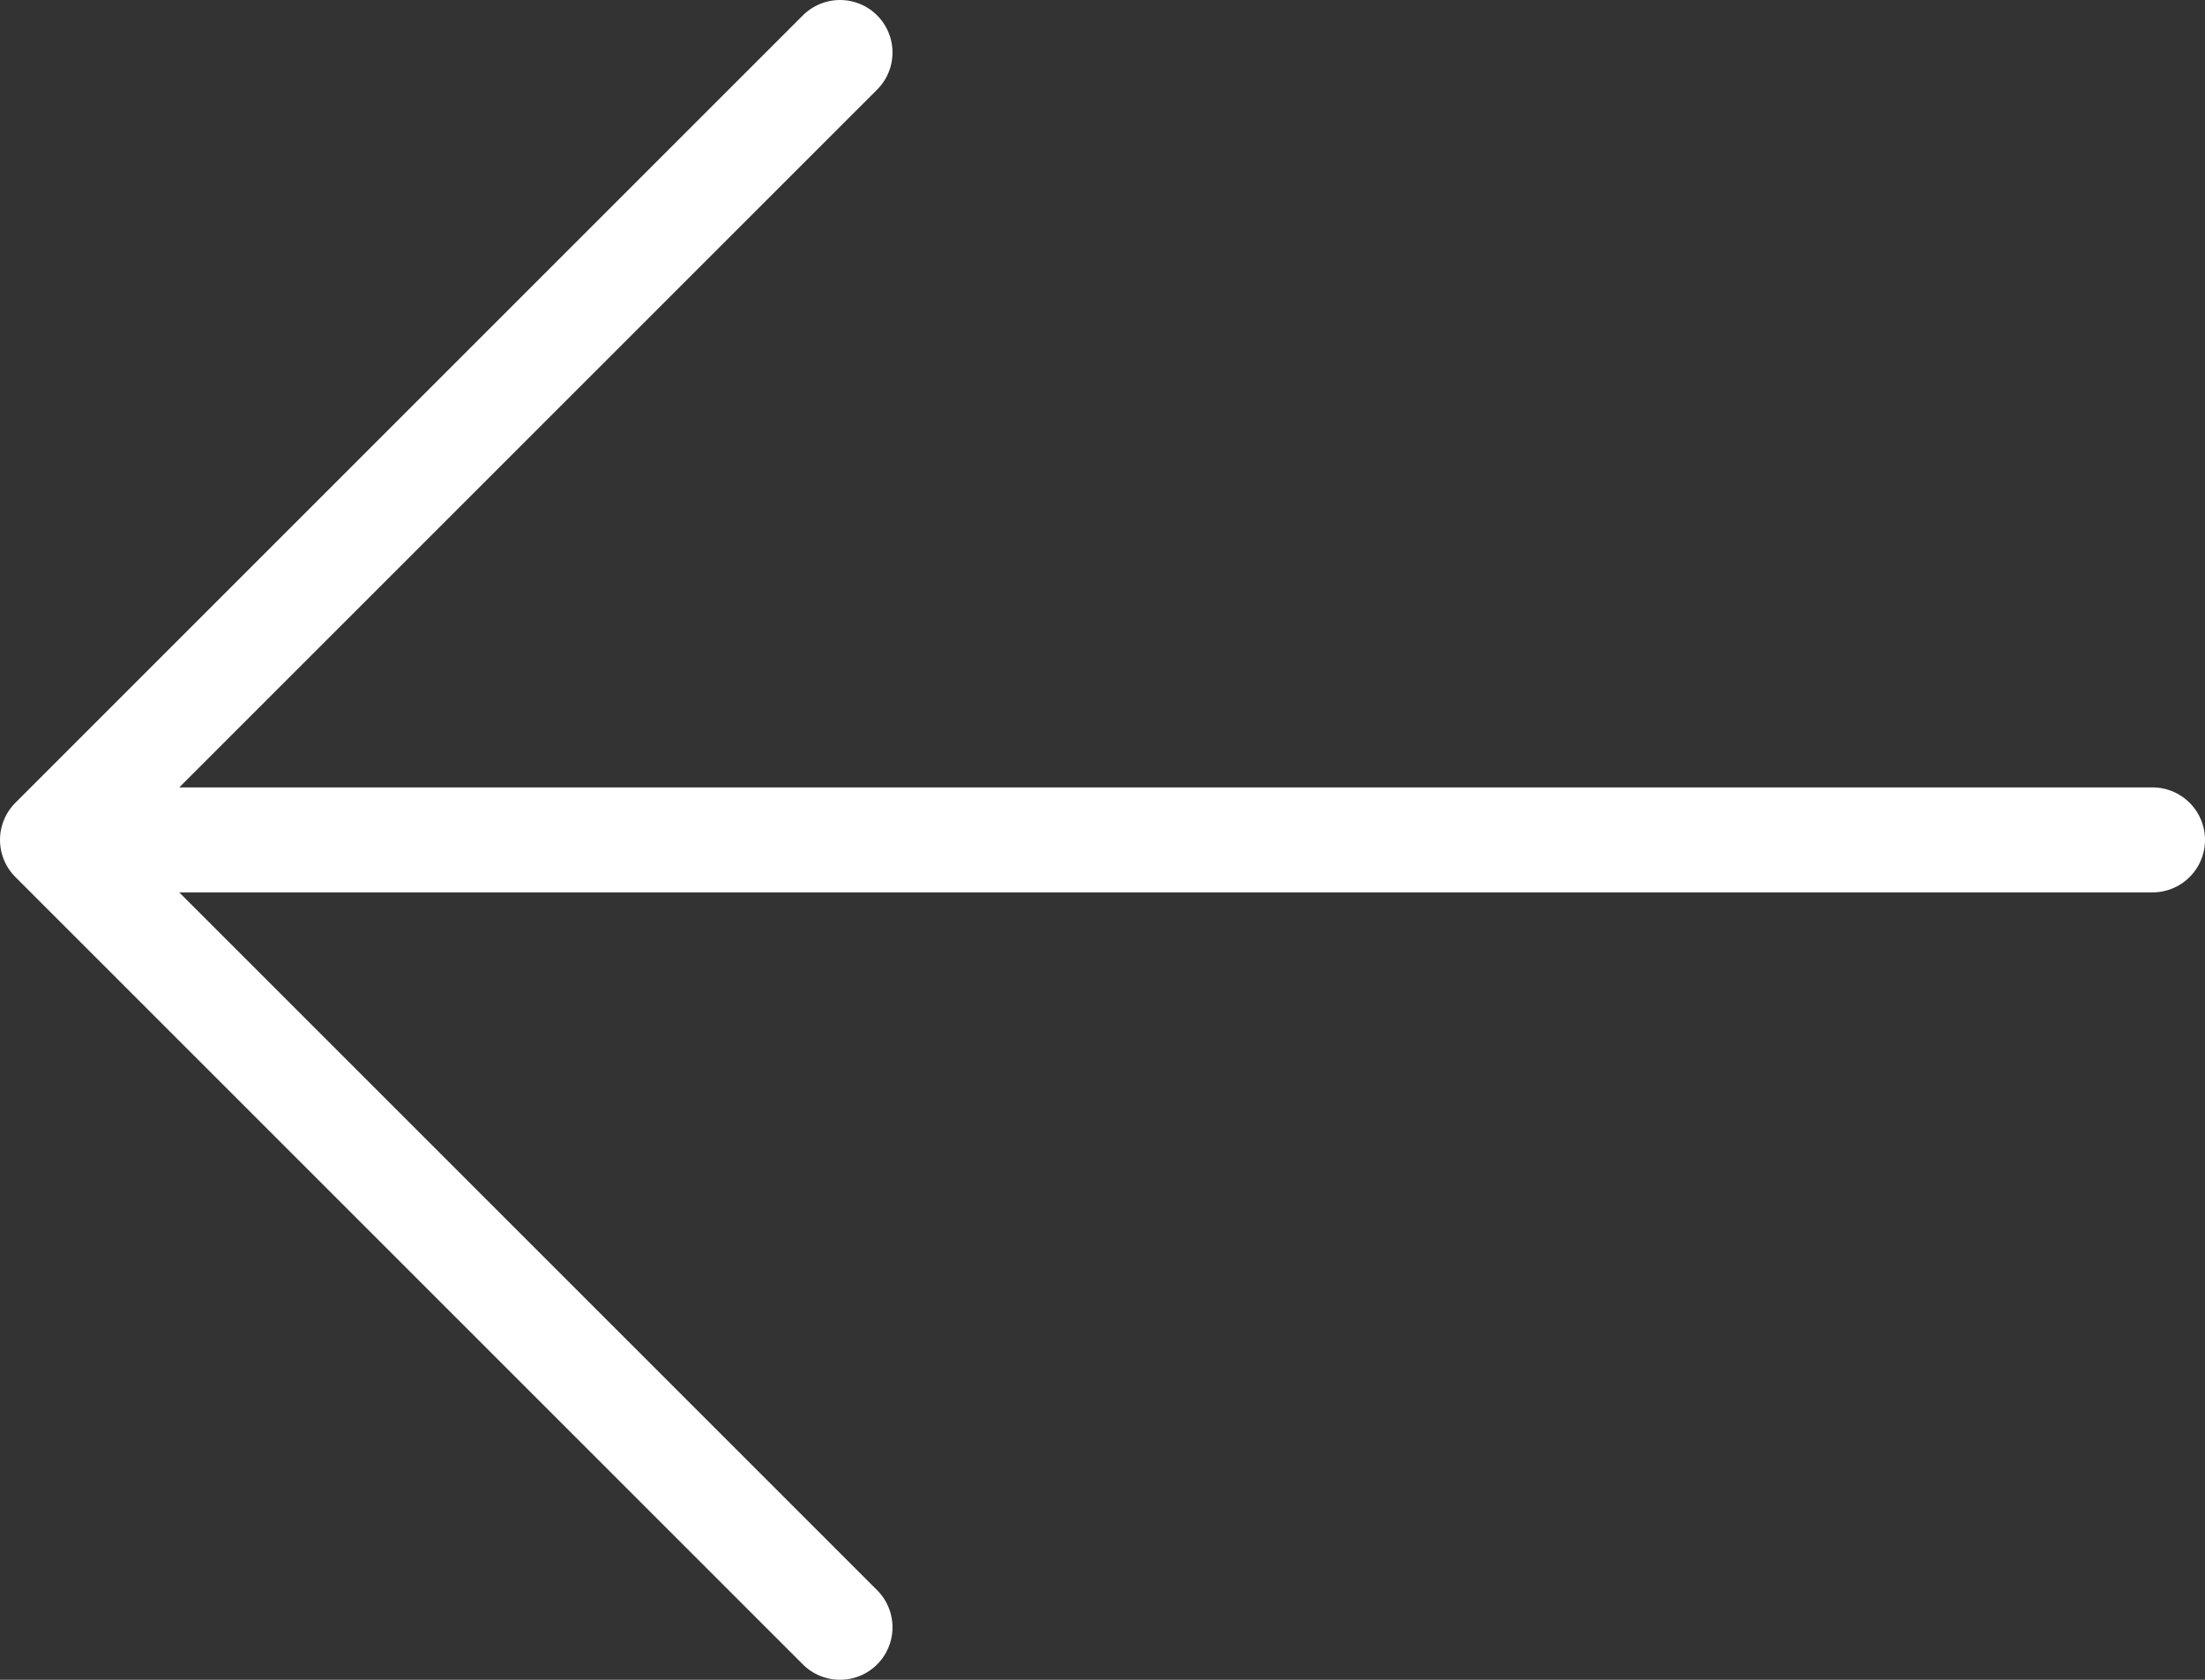 <svg width="42" height="32" viewBox="0 0 42 32" fill="none" xmlns="http://www.w3.org/2000/svg">
<rect x="0" y="0" width="42" height="32" fill="#333333" stroke="none"/>
<path d="M41 16L1 16M1 16L16 1M1 16L16 31" stroke="white" stroke-width="2" stroke-linecap="round" stroke-linejoin="round"/>
</svg>
